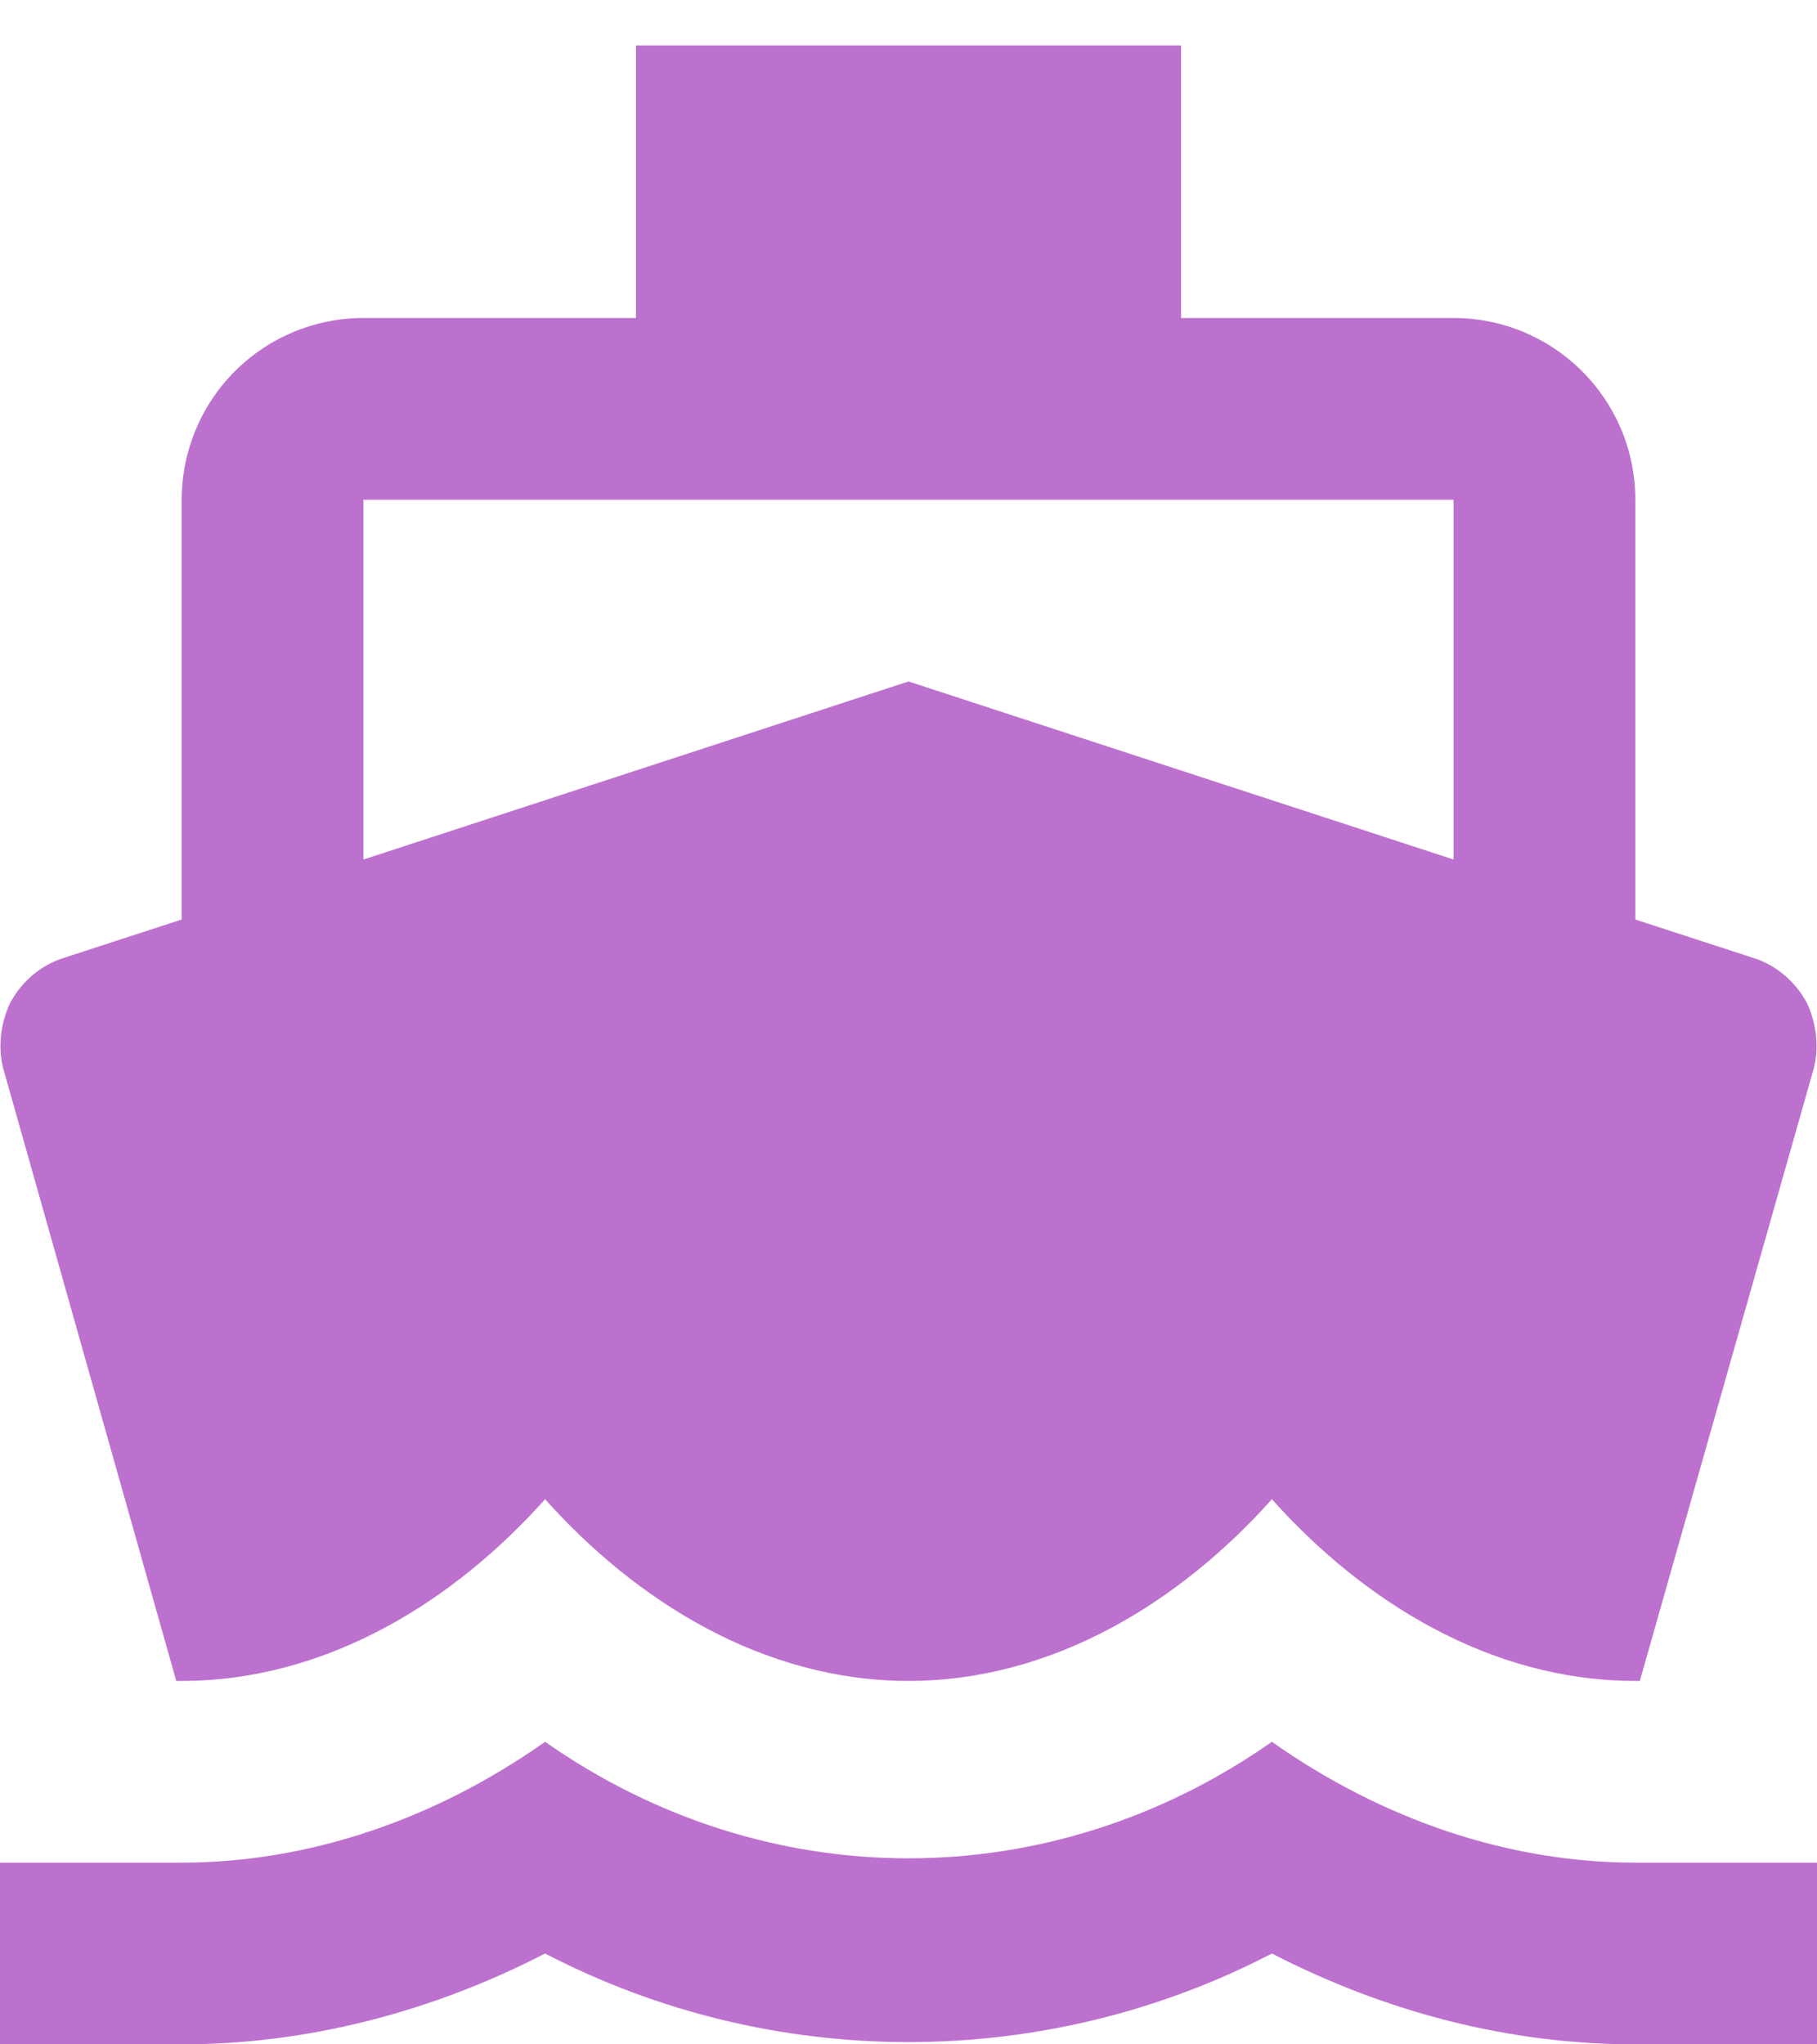 <svg width="32" height="36" viewBox="0 0 32 36" fill="none" xmlns="http://www.w3.org/2000/svg">
<path d="M6.4 8.8H25.6V15.136L16 12L6.4 15.136M3.104 29.6H3.2C5.76 29.6 8 28.192 9.6 26.4C11.2 28.192 13.44 29.6 16 29.6C18.56 29.6 20.8 28.192 22.4 26.4C24 28.192 26.24 29.6 28.8 29.6H28.88L31.92 18.896C32.048 18.496 32 18.048 31.824 17.664C31.616 17.28 31.28 16.992 30.864 16.864L28.8 16.192V8.8C28.8 7.024 27.36 5.6 25.6 5.6H20.8V0.8H11.2V5.6H6.4C5.551 5.6 4.737 5.937 4.137 6.537C3.537 7.137 3.2 7.951 3.2 8.8V16.192L1.136 16.864C0.72 16.992 0.384 17.28 0.176 17.664C-1.66893e-07 18.048 -0.048 18.496 0.08 18.896M28.8 32.8C26.576 32.8 24.352 32.048 22.4 30.672C18.496 33.408 13.504 33.408 9.6 30.672C7.648 32.048 5.424 32.8 3.2 32.8H0V36H3.2C5.392 36 7.584 35.44 9.6 34.4C13.6 36.48 18.4 36.48 22.4 34.4C24.416 35.44 26.592 36 28.8 36H32V32.8H28.8Z" fill="#BD71CE"/>
</svg>
